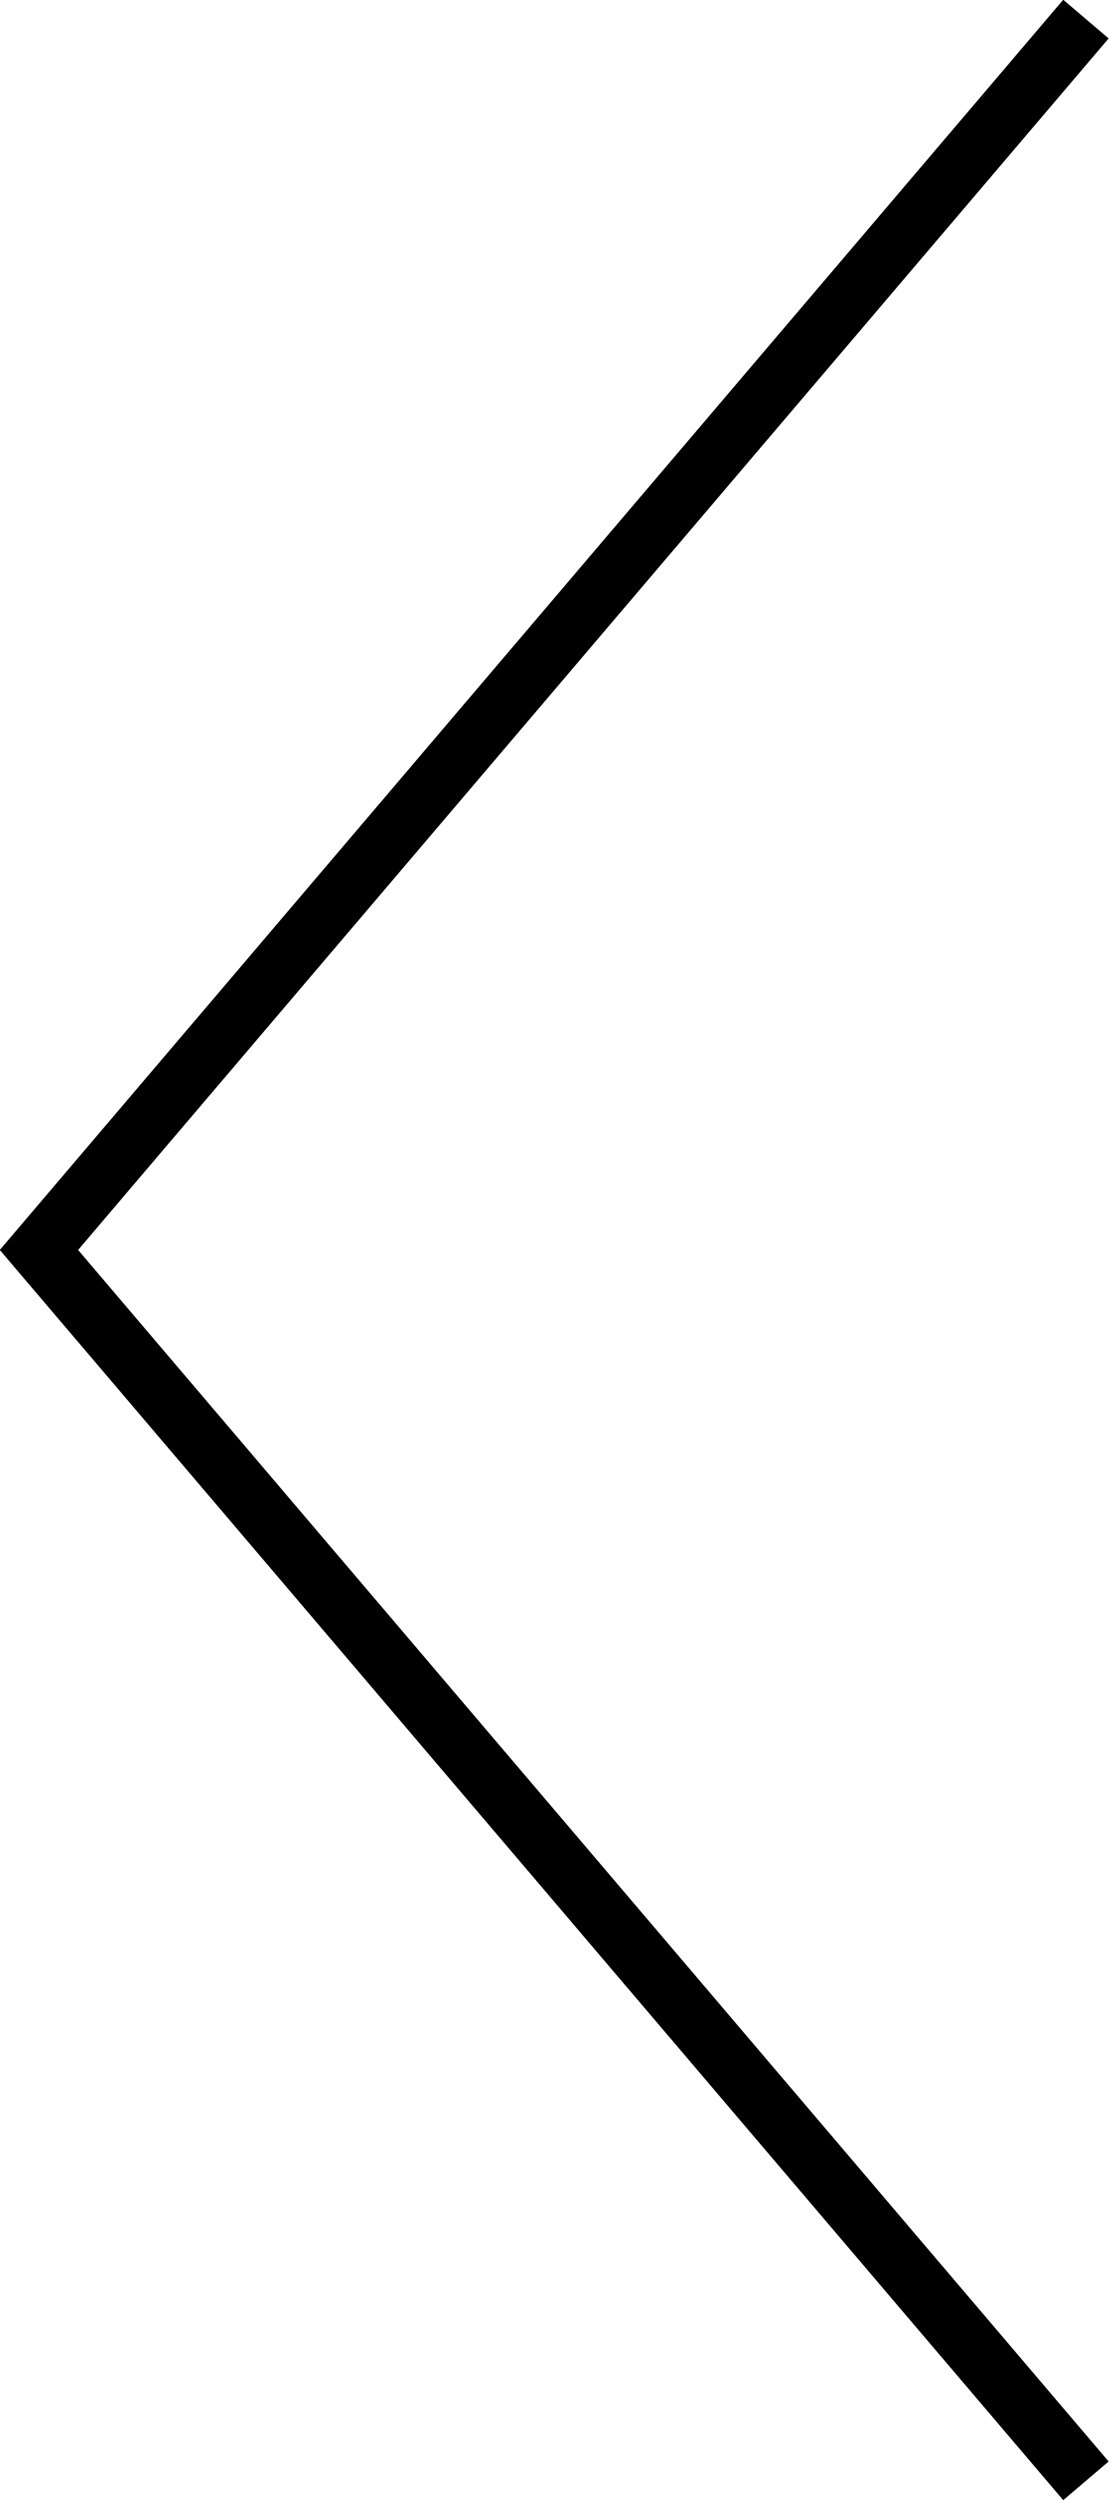 <svg xmlns="http://www.w3.org/2000/svg" viewBox="0 0 13.95 31.42"><defs><style>.cls-1{fill:none;stroke:#000;stroke-miterlimit:10;stroke-width:0.75px;}</style></defs><g id="レイヤー_2" data-name="レイヤー 2"><g id="レイヤー_3" data-name="レイヤー 3"><polyline class="cls-1" points="13.66 0.24 0.49 15.71 13.66 31.18"/></g></g></svg>